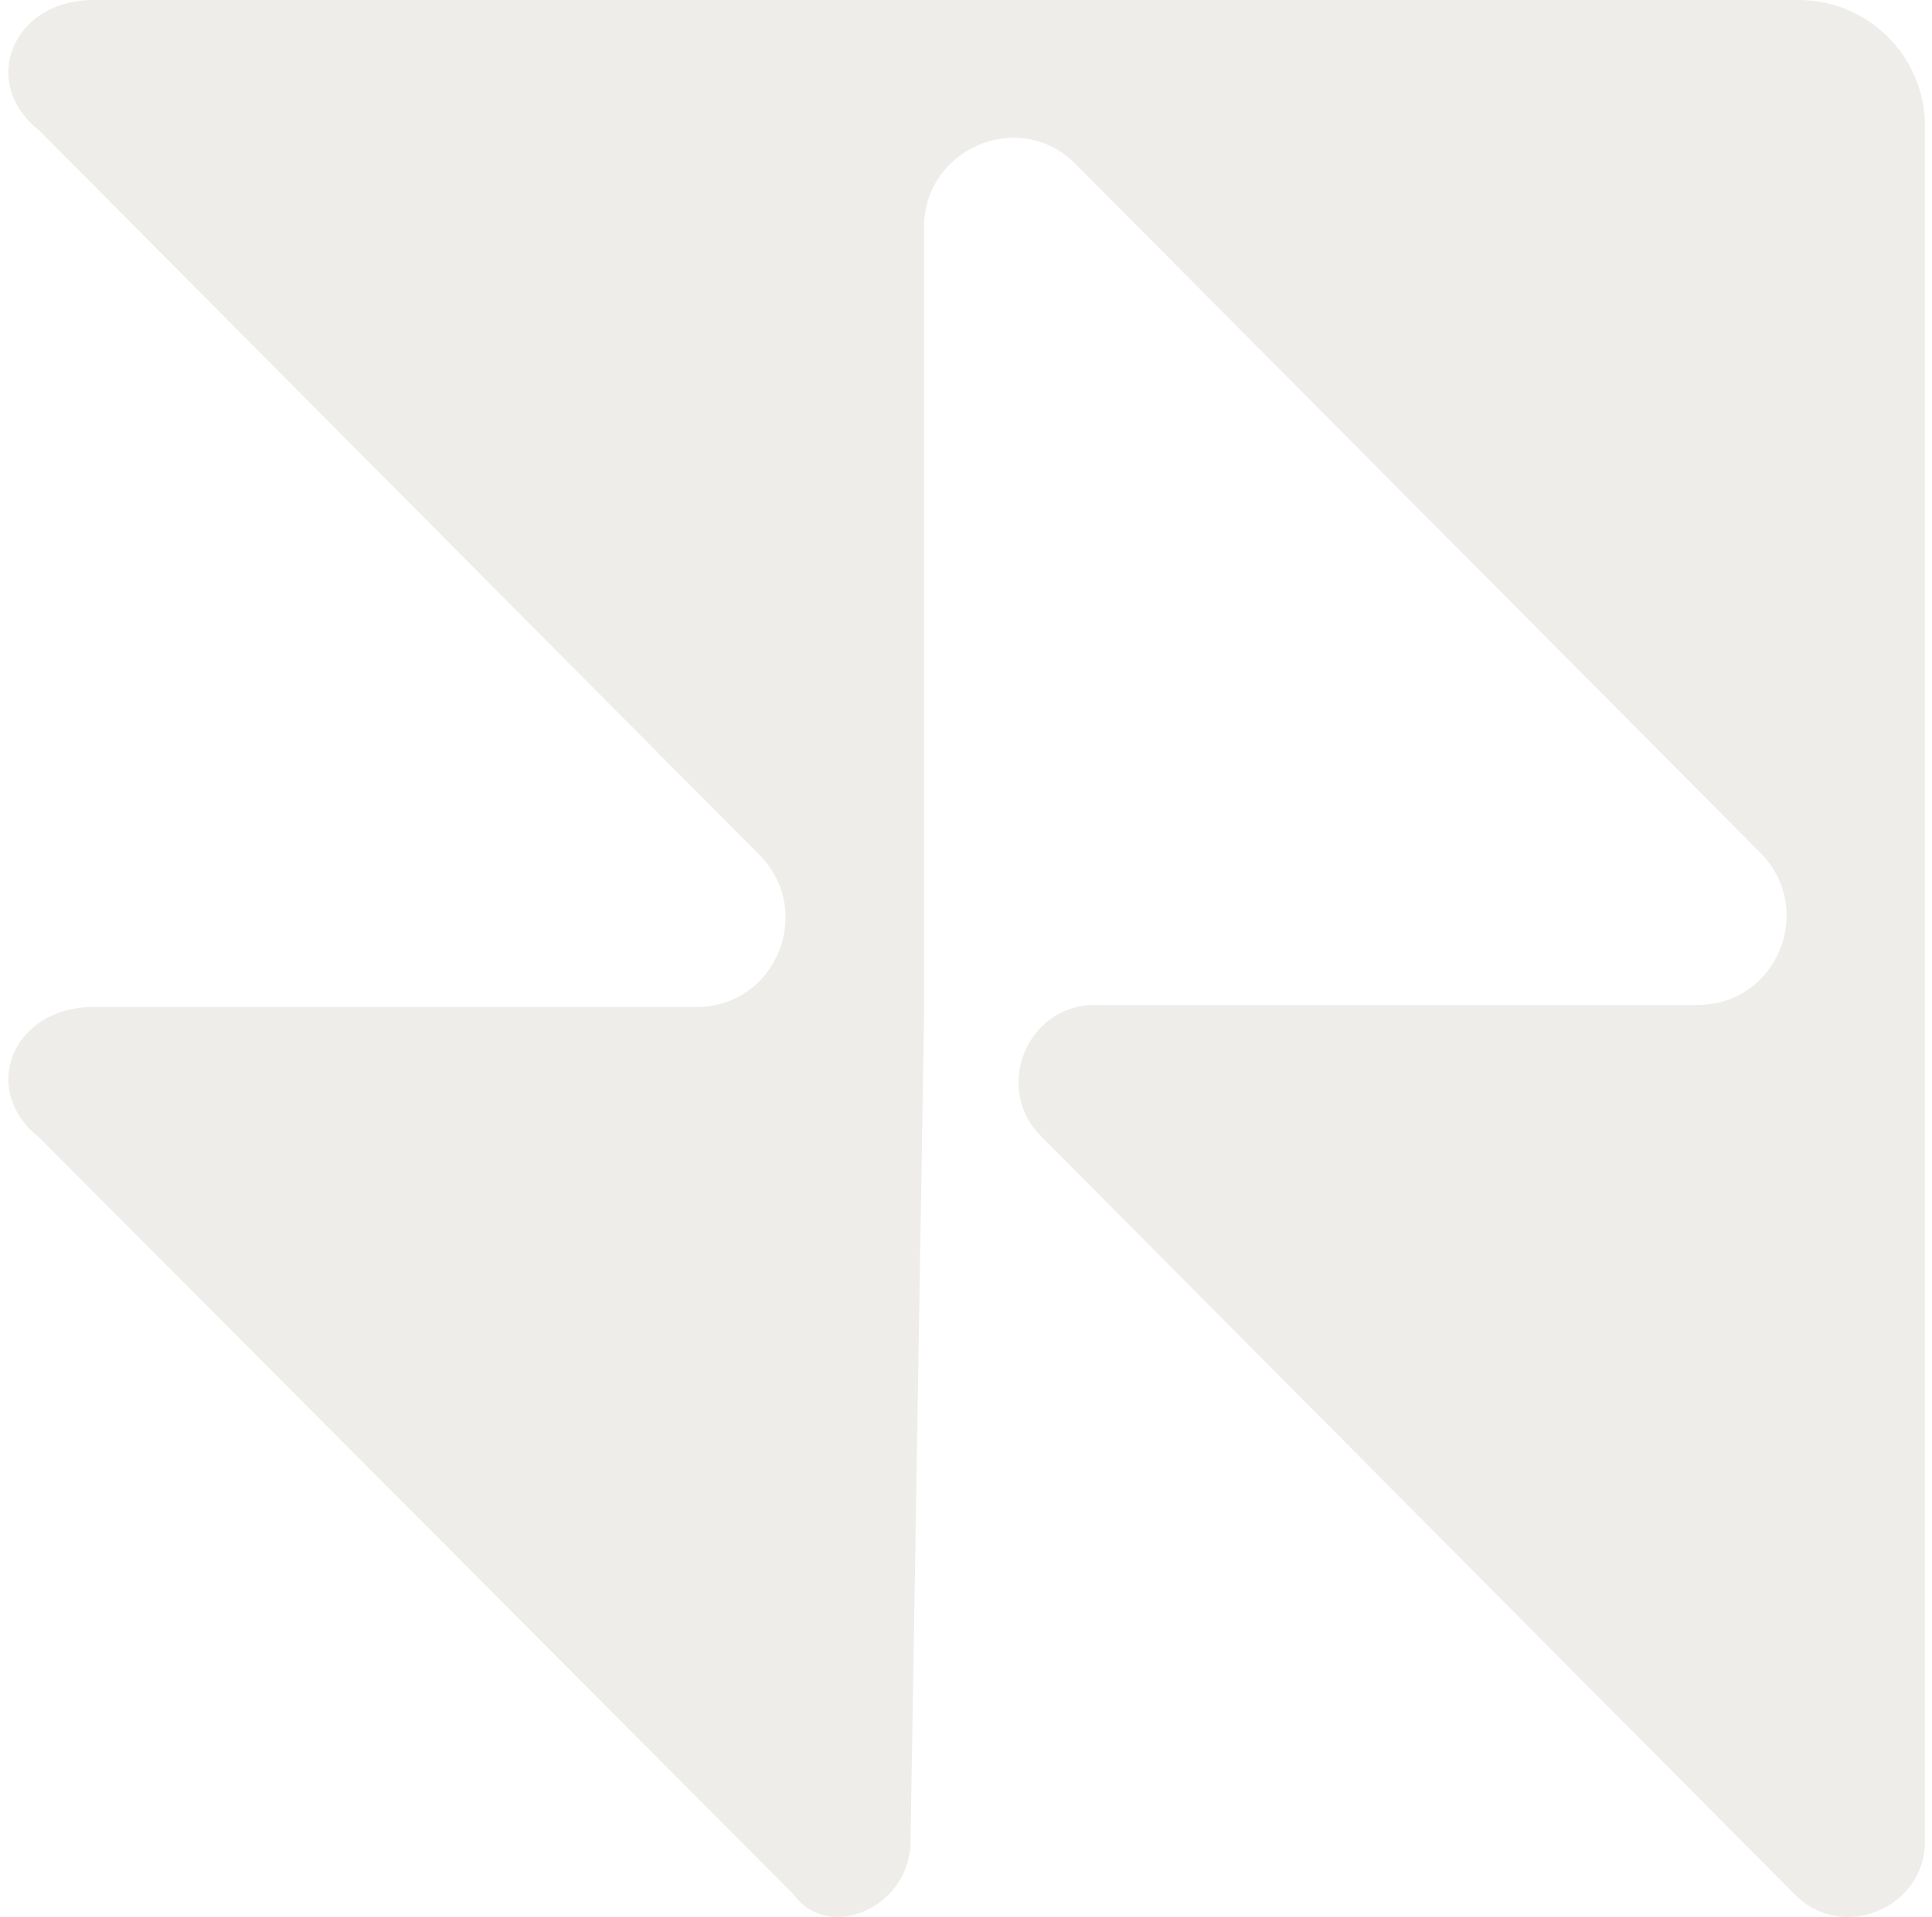 <svg width="125" height="124" viewBox="0 0 125 124" fill="none" xmlns="http://www.w3.org/2000/svg">
<g opacity="0.2" clip-path="url(#clip0_3421_13387)">
<path d="M58.913 119.062L59.782 65.881V14.698C59.782 9.597 65.97 6.972 69.563 10.585L113.901 55.168C117.494 58.782 115.014 65.009 109.811 65.009H70.803C66.469 65.009 64.243 70.366 67.338 73.48L116.126 122.548C119.221 125.662 124.552 123.419 124.552 119.062V8.215C124.552 3.602 120.832 0 116.381 0H6.033C0.83 0 -1.395 5.356 2.568 8.47L49.132 55.296C52.724 58.909 50.244 65.137 45.041 65.137H6.033C0.83 65.137 -1.395 70.494 2.568 73.608L51.357 122.548C53.582 125.662 58.913 123.419 58.913 119.062Z" fill="#A8A394"/>
</g>
<defs>
<clipPath id="clip0_3421_13387">
<rect width="124" height="124" fill="white" transform="translate(0.539)"/>
</clipPath>
</defs>
</svg>
